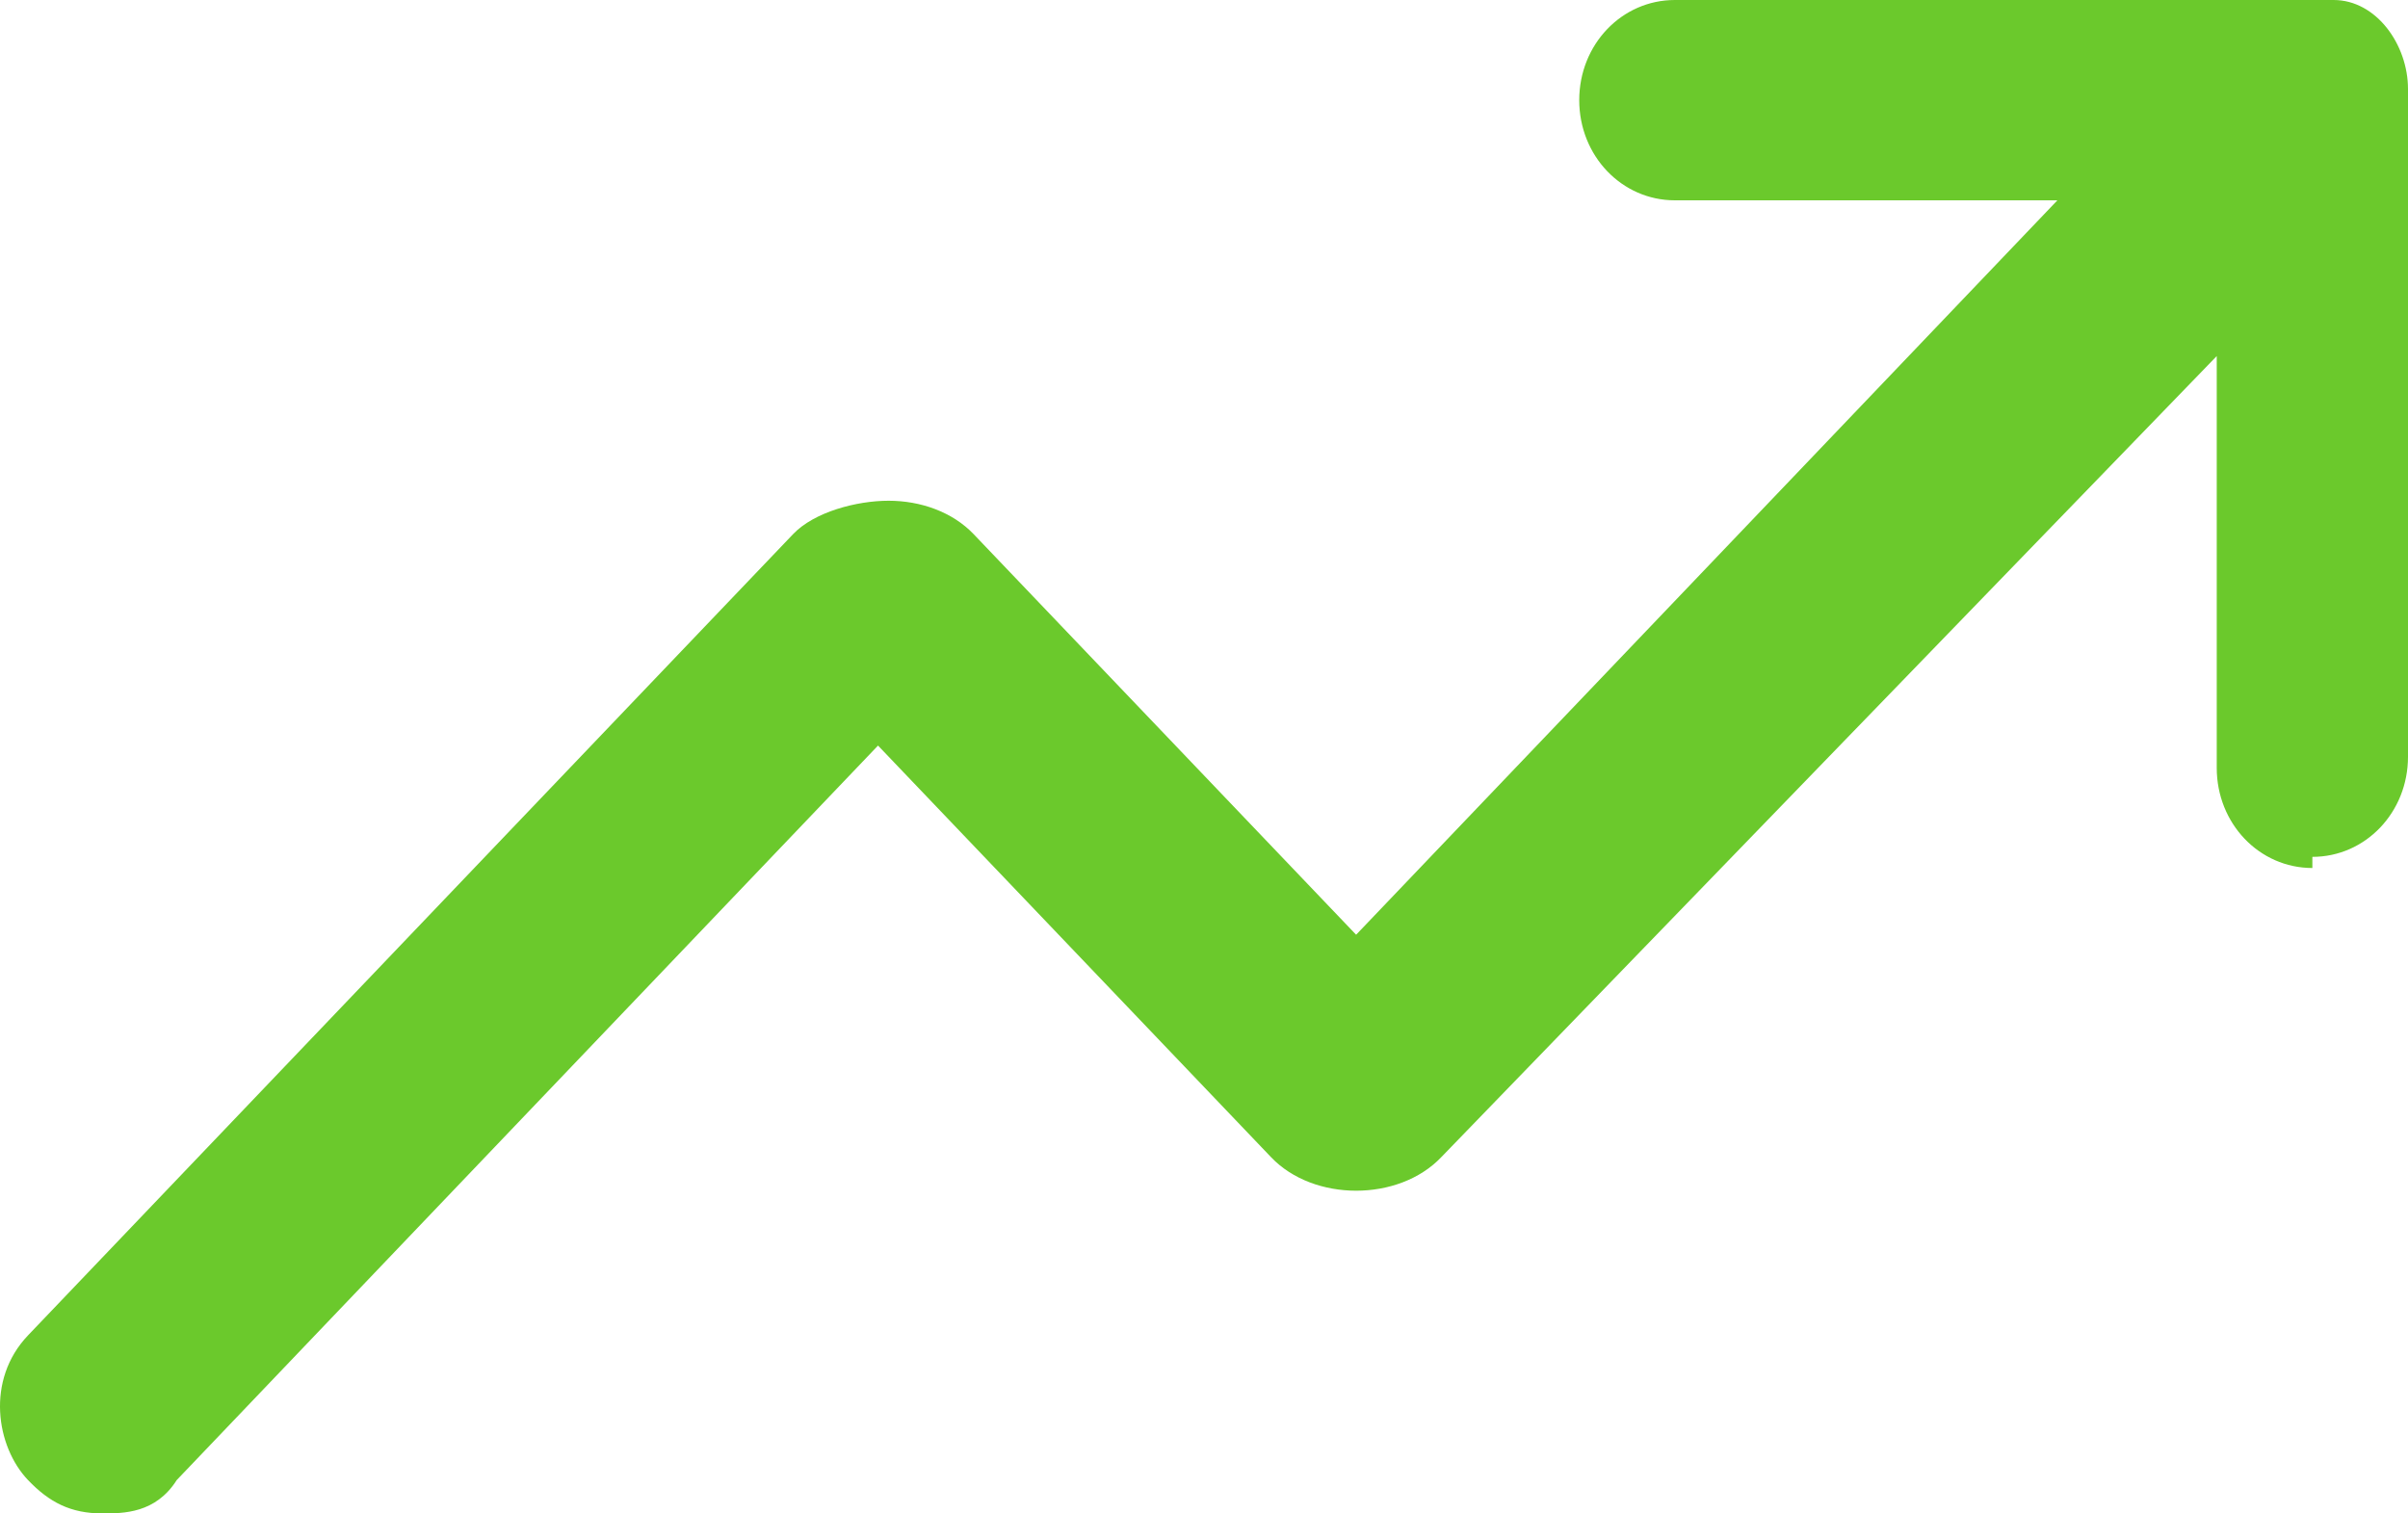 <svg xmlns="http://www.w3.org/2000/svg" width="35" height="22" viewBox="0 0 35 22" fill="none"><path d="M33.61 12.456C34.382 12.456 35 11.809 35 11V1.294C35 0.647 34.537 0 33.919 0C33.61 0 33.456 0 33.147 0H24.344C23.572 0 22.954 0.647 22.954 1.456C22.954 2.265 23.572 2.912 24.344 2.912H29.904L19.711 13.588L14.152 7.765C13.843 7.441 13.38 7.279 12.916 7.279C12.453 7.279 11.835 7.441 11.527 7.765L0.407 19.412C-0.21 20.059 -0.056 21.029 0.407 21.515C0.716 21.838 1.025 22 1.488 22C1.797 22 2.261 22 2.569 21.515L12.762 10.838L18.476 16.823C19.094 17.471 20.329 17.471 20.947 16.823L32.22 5.176V11.162C32.22 11.971 32.838 12.618 33.61 12.618V12.456Z" fill="#6BC92C"></path></svg>